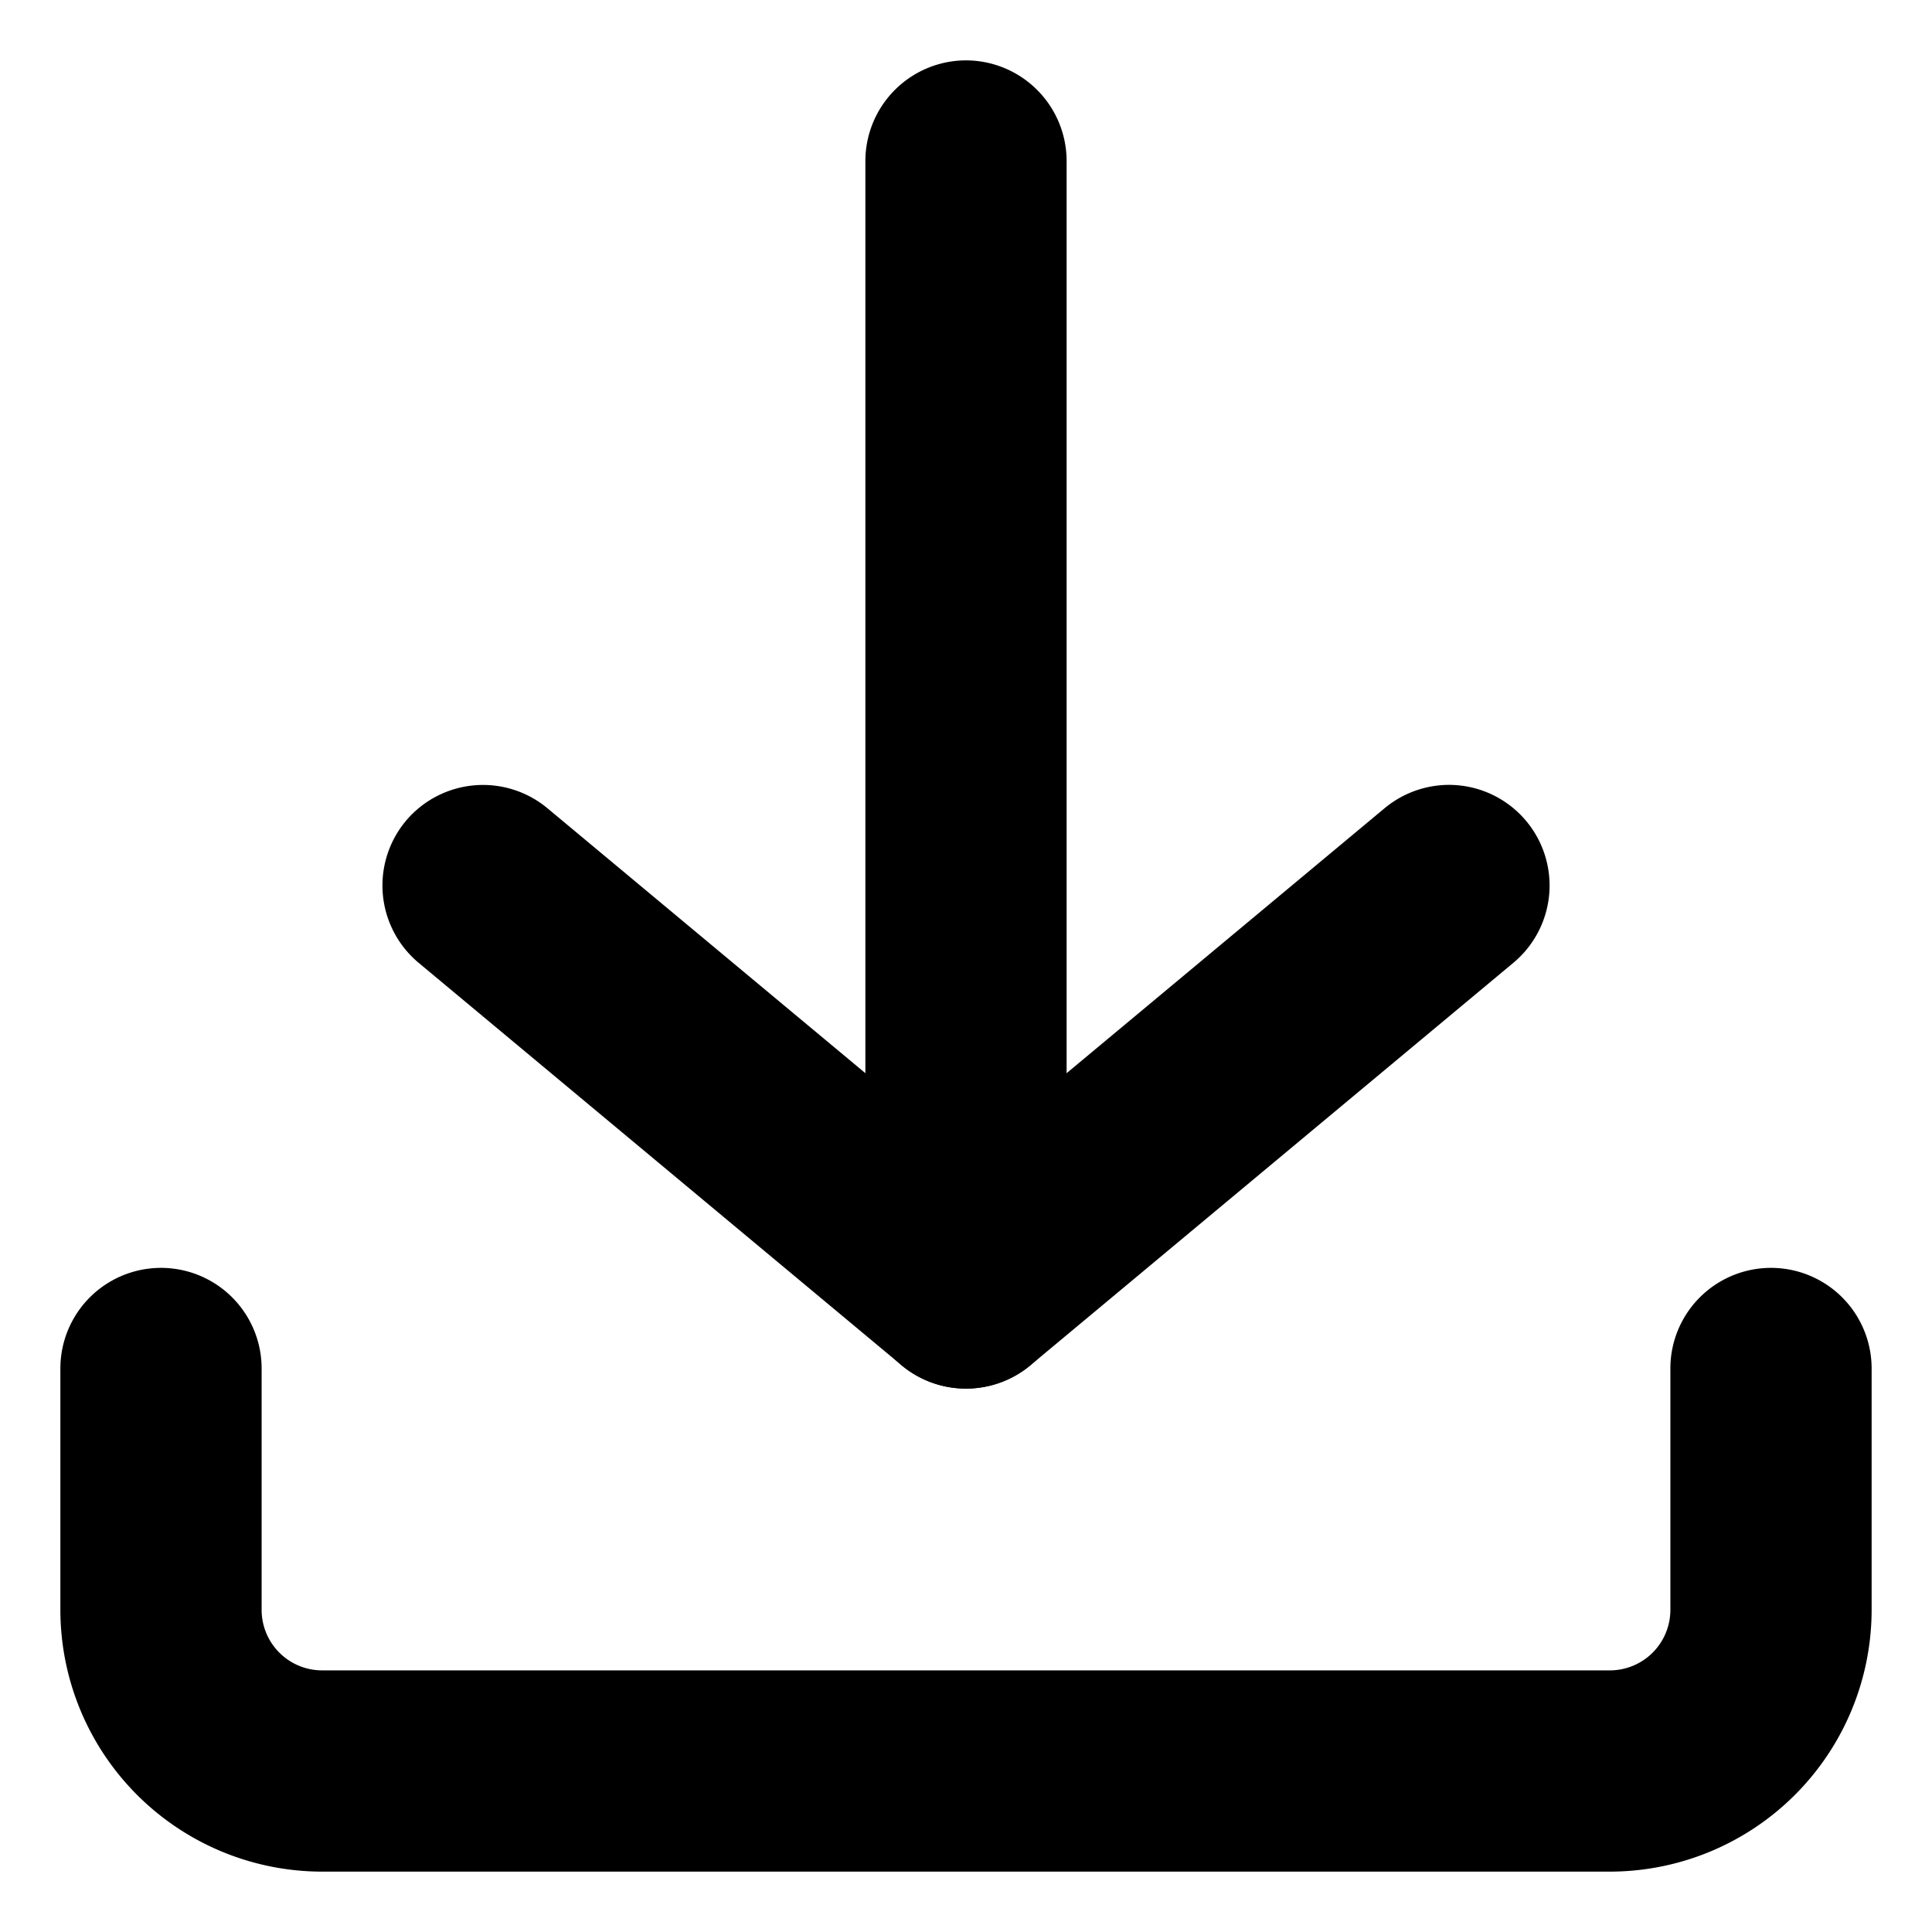 <svg xmlns="http://www.w3.org/2000/svg" version="1.1" xmlns:xlink="http://www.w3.org/1999/xlink" width="512" height="512" x="0" y="0" viewBox="0 0 24 24" style="enable-background:new 0 0 512 512" xml:space="preserve" class=""><g><g data-name="Layer 2"><path d="M4 23.25A3.254 3.254 0 0 1 .75 20v-3a1.25 1.25 0 0 1 2.5 0v3a.752.752 0 0 0 .75.75h16a.752.752 0 0 0 .75-.75v-3a1.25 1.25 0 0 1 2.5 0v3A3.254 3.254 0 0 1 20 23.25z" fill="#000000" opacity="1" data-original="#000000" class=""></path><path d="M20 22.75H4A2.752 2.752 0 0 1 1.25 20v-3a.75.75 0 0 1 1.5 0v3A1.252 1.252 0 0 0 4 21.25h16A1.252 1.252 0 0 0 21.25 20v-3a.75.75 0 0 1 1.5 0v3A2.752 2.752 0 0 1 20 22.75z" fill="#000000" opacity="1" data-original="#000000" class=""></path><path d="M12 .75A1.252 1.252 0 0 0 10.75 2v14a1.25 1.25 0 0 0 2.5 0V2A1.252 1.252 0 0 0 12 .75z" fill="#000000" opacity="1" data-original="#000000" class=""></path><path d="M12 1.25a.75.75 0 0 0-.75.75v14a.75.75 0 0 0 1.5 0V2a.75.75 0 0 0-.75-.75z" fill="#000000" opacity="1" data-original="#000000" class=""></path><path d="M18 9.75a1.255 1.255 0 0 0-.8.29L12 14.373 6.8 10.04a1.251 1.251 0 0 0-1.76.16 1.251 1.251 0 0 0 .16 1.76l6 5a1.251 1.251 0 0 0 1.6 0l6-5a1.25 1.25 0 0 0-.8-2.21z" fill="#000000" opacity="1" data-original="#000000" class=""></path><path d="M18 10.25a.745.745 0 0 0-.48.174L12 15.023l-5.52-4.6a.75.75 0 0 0-.96 1.152l6 5a.747.747 0 0 0 .96 0l6-5A.75.75 0 0 0 18 10.25z" fill="#000000" opacity="1" data-original="#000000" class=""></path></g></g></svg>